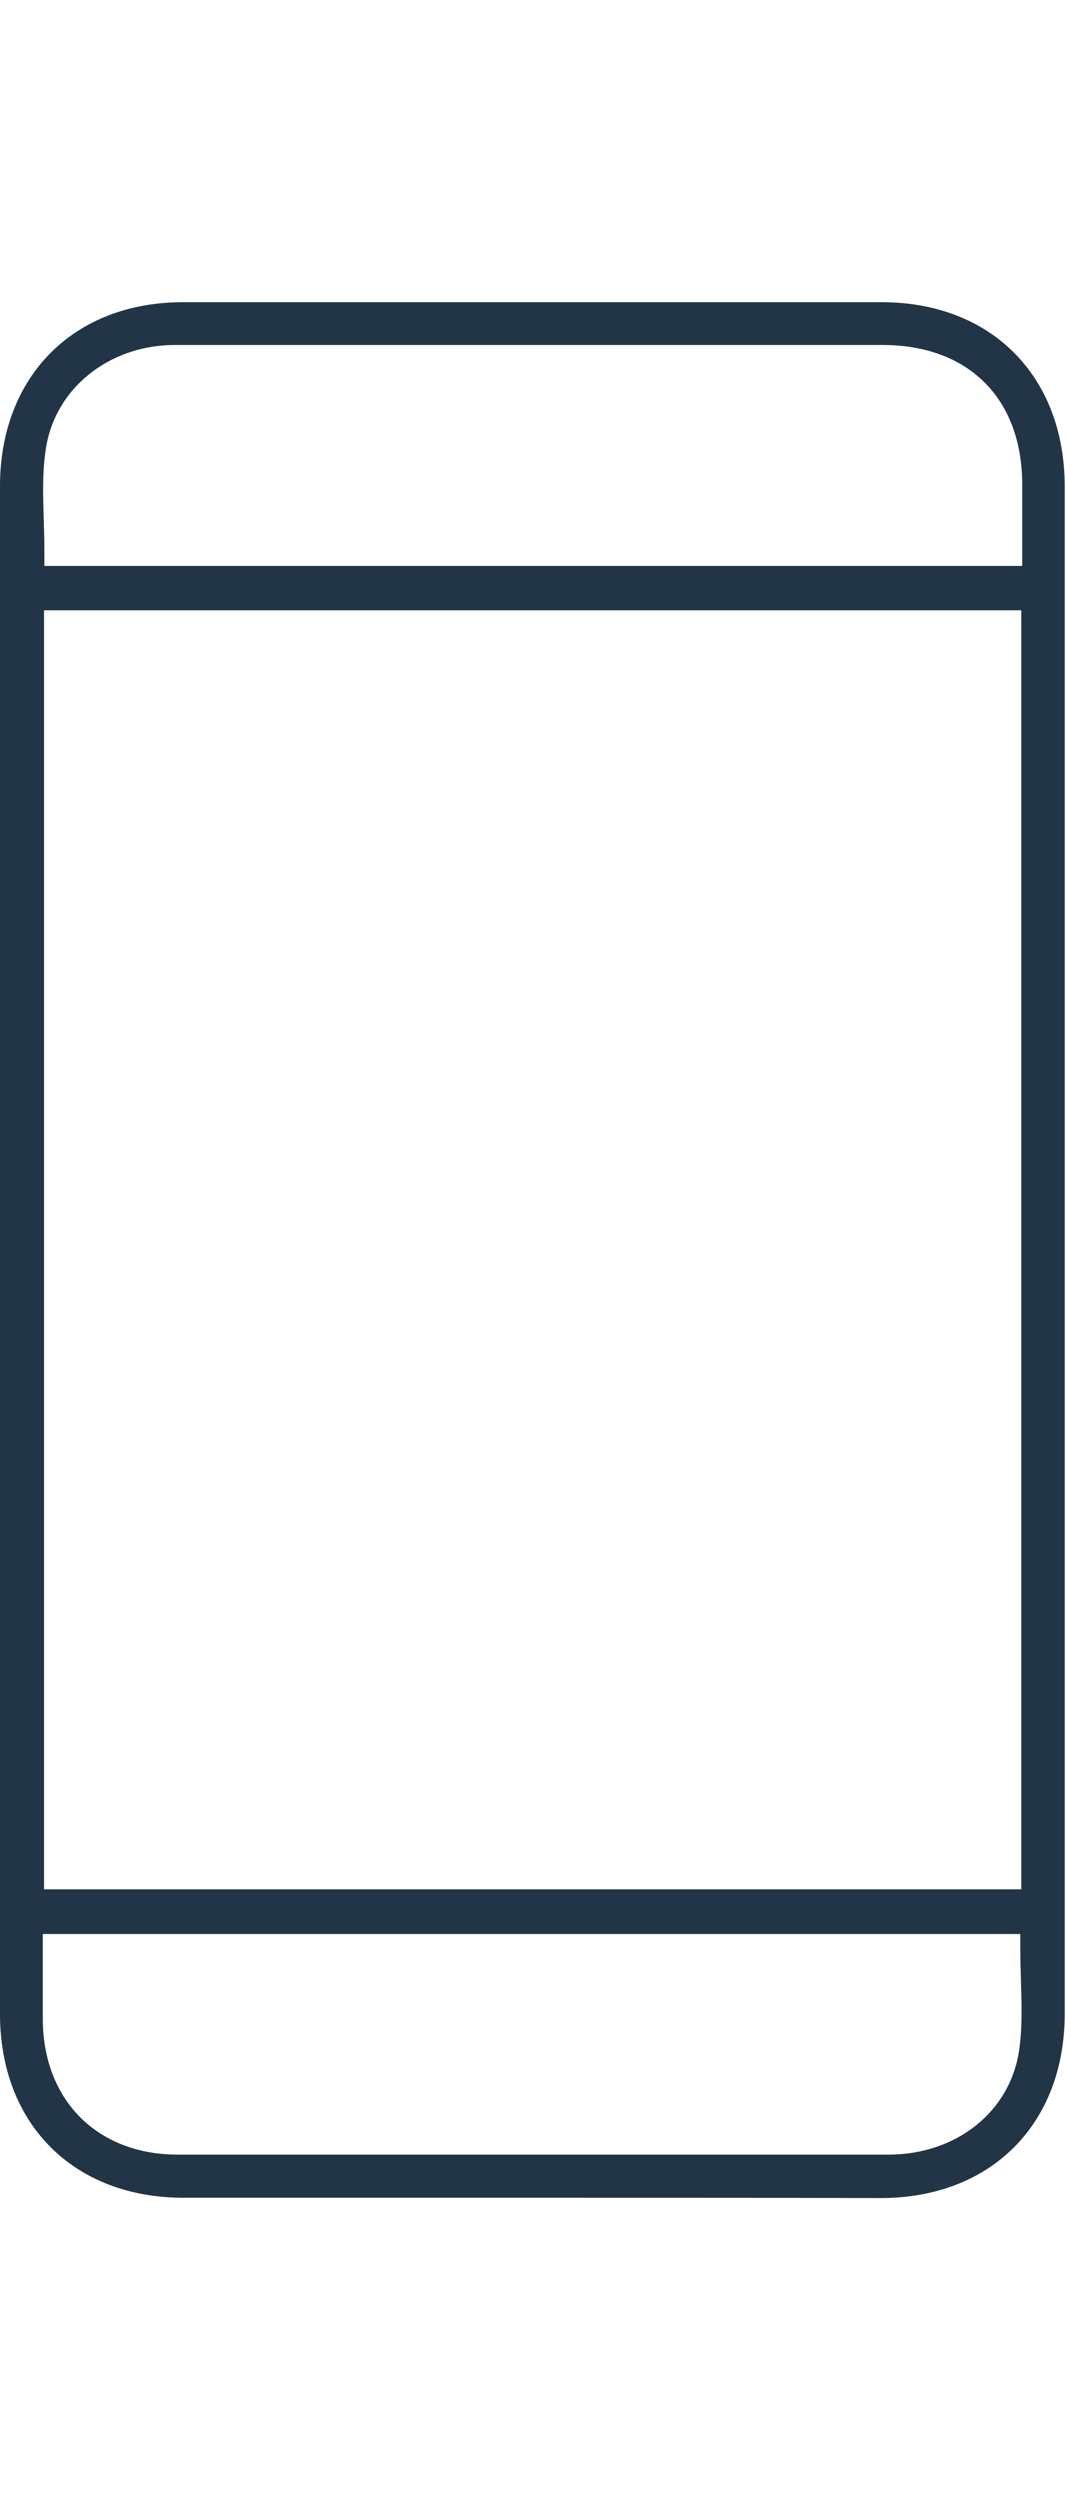 <svg version="1.1" id="Layer_081" class="pwa-svg-icon" xmlns="http://www.w3.org/2000/svg" xmlns:xlink="http://www.w3.org/1999/xlink" x="0px" y="0px" viewBox="0 0 34.09 60.66" style="enable-background:new 0 0 34.09 60.66;height: 80px;" xml:space="preserve">
                                    <style type="text/css">
                                        .pwa-svg-icon .st0 {
                                            fill: #223546;
                                        }
                                    </style>
                                    <g>
                                    <path class="st0" d="M17.05,60.66c-3.43,0-6.86,0-11.18,0C2.36,60.66,0,58.3,0,54.78C0,39.71,0,20.95,0,5.89C0,2.37,2.36,0,5.86,0
                                          c4.32,0,7.75,0,11.18,0c3.43,0,6.87,0,11.18,0c3.51,0,5.86,2.37,5.86,5.89c0,5.24,0,14.16,0,19.4v13.78c0,5.24,0,10.48,0,15.71
                                          c0,3.52-2.36,5.88-5.86,5.89C23.91,60.66,20.48,60.66,17.05,60.66z M1.37,53.47c0,0.51,0,1.01,0,1.5c0.02,2.57,1.74,4.3,4.3,4.31
                                          c0.88,0,1.75,0,2.63,0c0.66,0,4.16,0,4.16,0l8.36,0c2.25,0,4.55,0,7.62,0c2.17,0,3.89-1.37,4.18-3.33c0.11-0.75,0.08-1.5,0.06-2.23
                                          c-0.01-0.32-0.02-0.65-0.02-0.97v-0.53H1.37L1.37,53.47z M1.41,50.79h31.28V9.86H1.41V50.79z M10.67,1.37c-1.69,0-3.38,0-5.07,0
                                          c-2.14,0-3.88,1.43-4.14,3.38C1.35,5.49,1.38,6.23,1.4,6.95c0.01,0.32,0.02,0.65,0.02,0.96v0.53h31.3l0-1.21c0-0.48,0-0.95,0-1.42
                                          C32.71,3.08,31,1.37,28.25,1.37c-2.08,0-3.5,0-4.84,0l-6.14,0L10.67,1.37z"></path>
                                    </g>
                                    </svg>